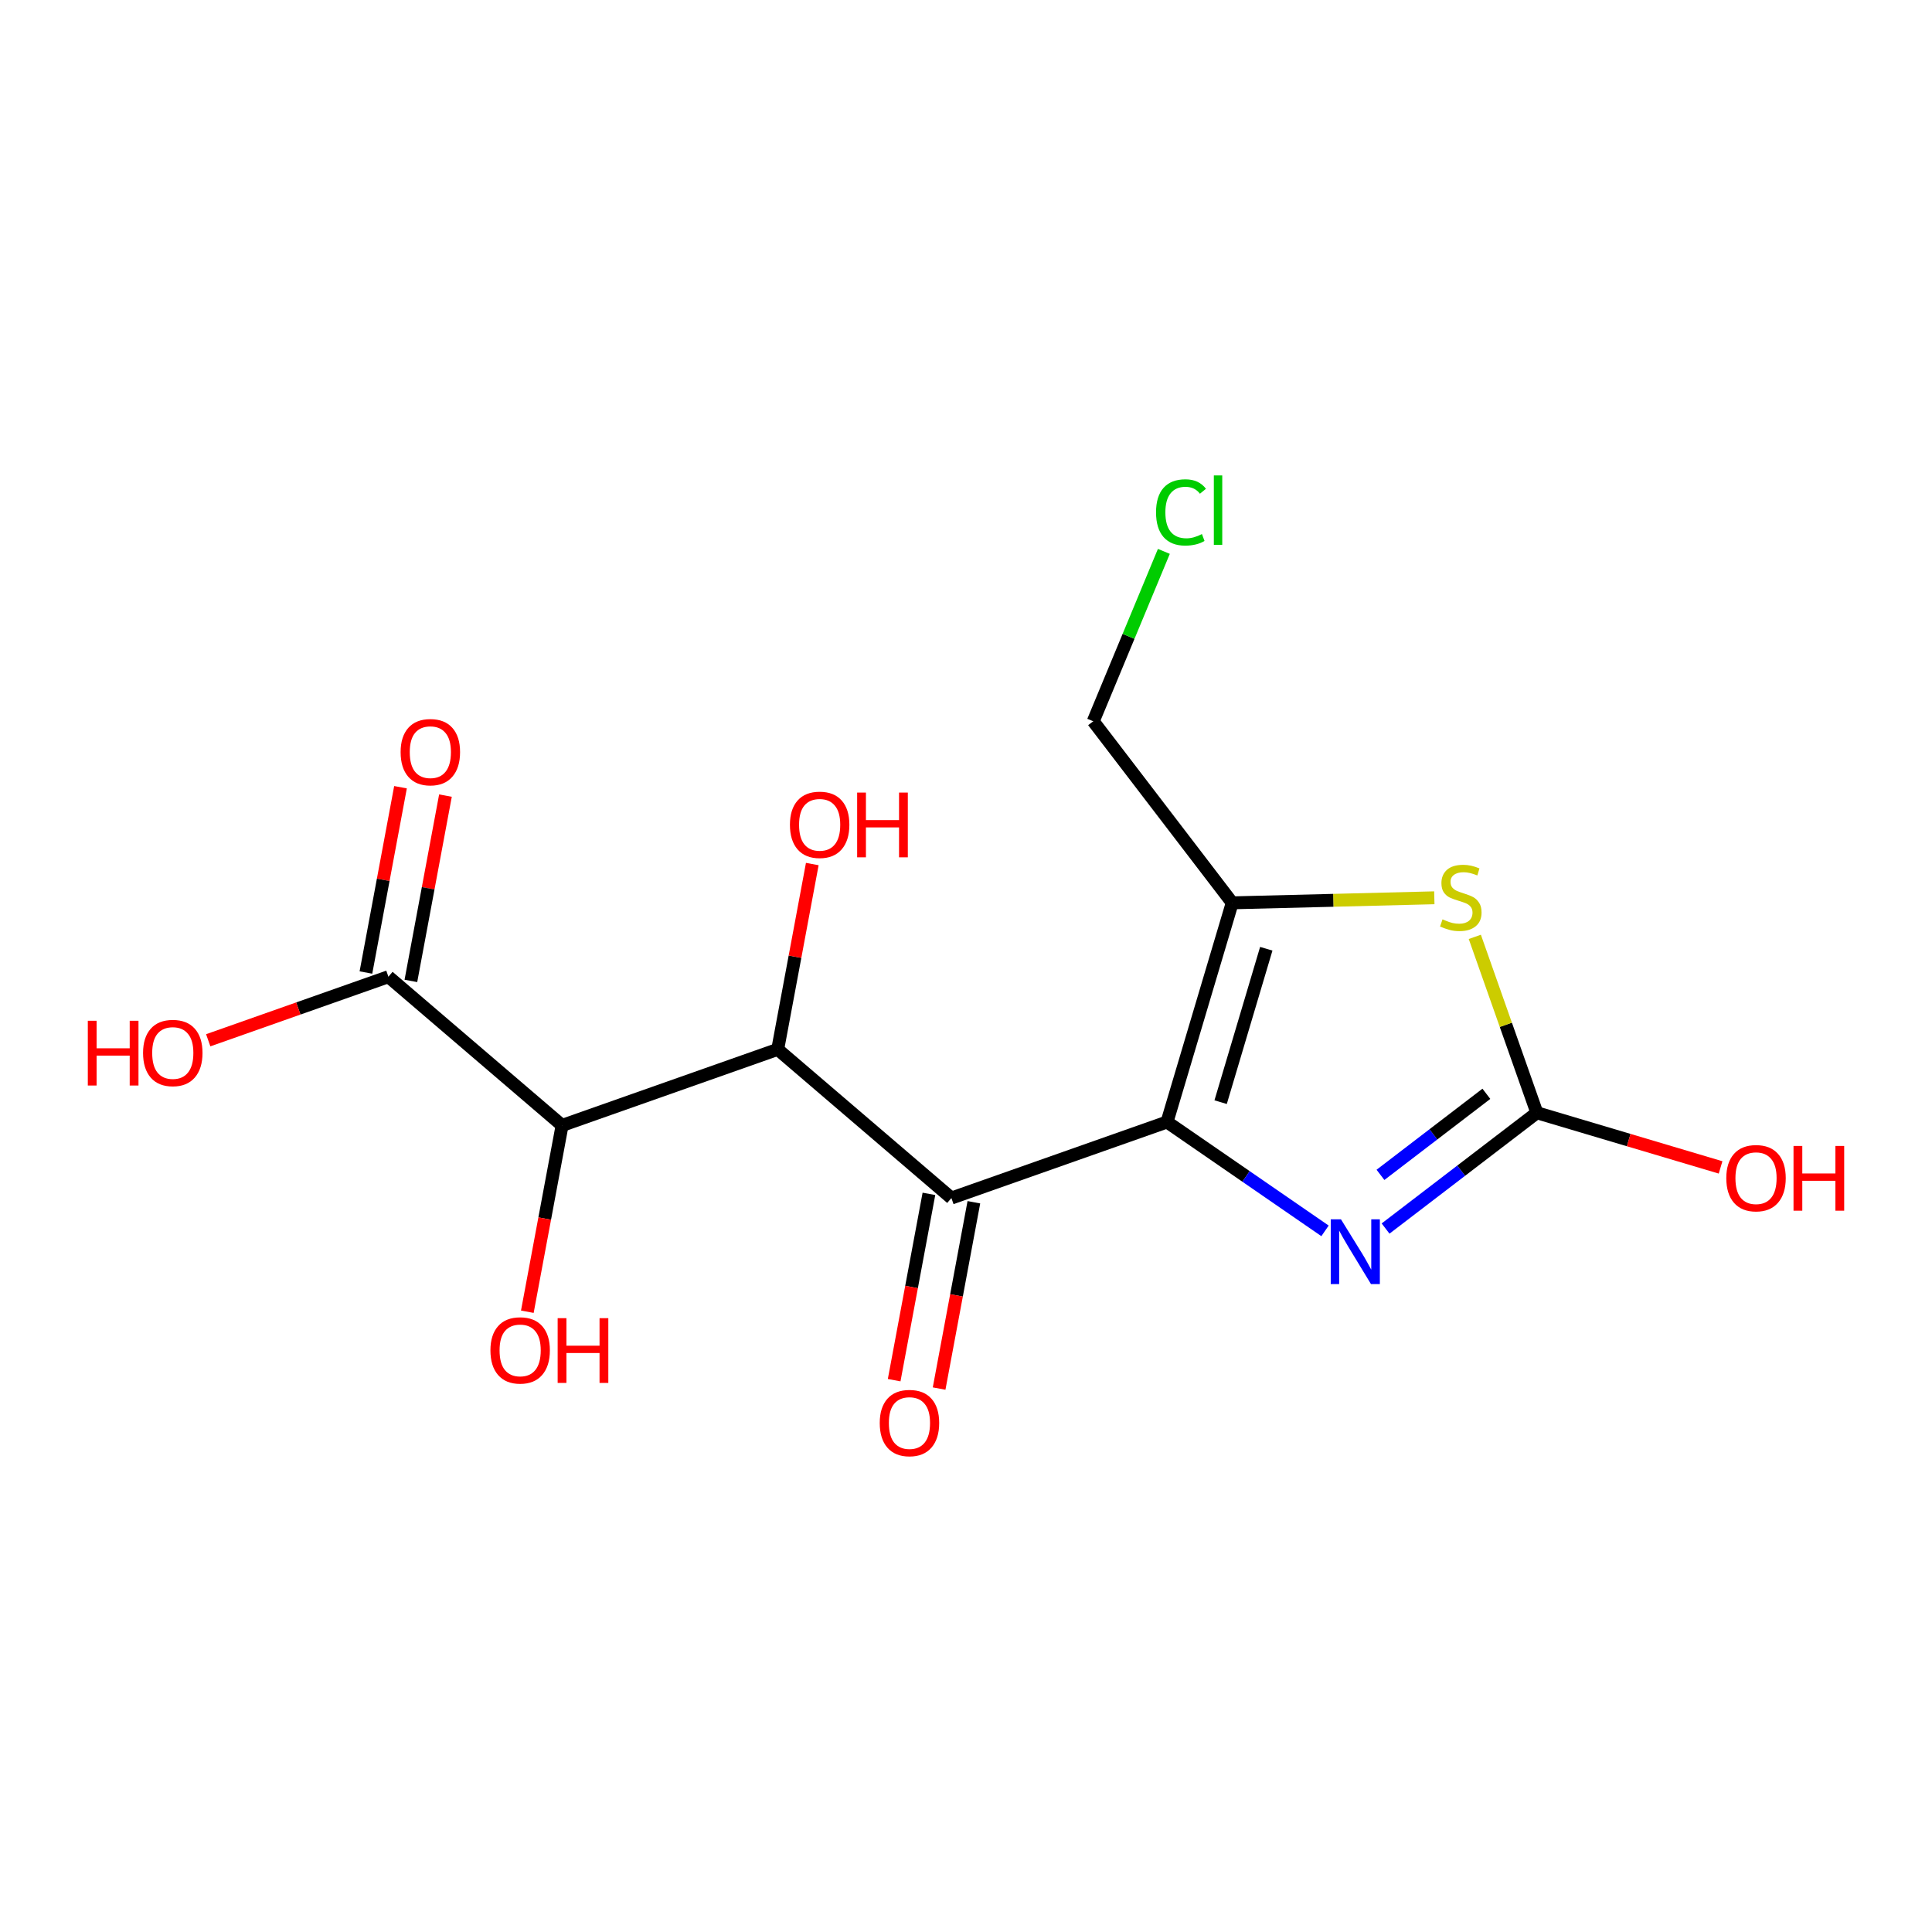 <?xml version='1.0' encoding='iso-8859-1'?>
<svg version='1.1' baseProfile='full'
              xmlns='http://www.w3.org/2000/svg'
                      xmlns:rdkit='http://www.rdkit.org/xml'
                      xmlns:xlink='http://www.w3.org/1999/xlink'
                  xml:space='preserve'
width='300px' height='300px' viewBox='0 0 300 300'>
<!-- END OF HEADER -->
<rect style='opacity:1.0;fill:#FFFFFF;stroke:none' width='300' height='300' x='0' y='0'> </rect>
<rect style='opacity:1.0;fill:#FFFFFF;stroke:none' width='300' height='300' x='0' y='0'> </rect>
<path class='bond-0 atom-0 atom-1' d='M 62.19,122.239 L 59.506,136.625' style='fill:none;fill-rule:evenodd;stroke:#FF0000;stroke-width:2.0px;stroke-linecap:butt;stroke-linejoin:miter;stroke-opacity:1' />
<path class='bond-0 atom-0 atom-1' d='M 59.506,136.625 L 56.821,151.012' style='fill:none;fill-rule:evenodd;stroke:#000000;stroke-width:2.0px;stroke-linecap:butt;stroke-linejoin:miter;stroke-opacity:1' />
<path class='bond-0 atom-0 atom-1' d='M 69.17,123.541 L 66.486,137.928' style='fill:none;fill-rule:evenodd;stroke:#FF0000;stroke-width:2.0px;stroke-linecap:butt;stroke-linejoin:miter;stroke-opacity:1' />
<path class='bond-0 atom-0 atom-1' d='M 66.486,137.928 L 63.802,152.315' style='fill:none;fill-rule:evenodd;stroke:#000000;stroke-width:2.0px;stroke-linecap:butt;stroke-linejoin:miter;stroke-opacity:1' />
<path class='bond-1 atom-1 atom-2' d='M 60.312,151.663 L 46.322,156.598' style='fill:none;fill-rule:evenodd;stroke:#000000;stroke-width:2.0px;stroke-linecap:butt;stroke-linejoin:miter;stroke-opacity:1' />
<path class='bond-1 atom-1 atom-2' d='M 46.322,156.598 L 32.333,161.533' style='fill:none;fill-rule:evenodd;stroke:#FF0000;stroke-width:2.0px;stroke-linecap:butt;stroke-linejoin:miter;stroke-opacity:1' />
<path class='bond-2 atom-1 atom-3' d='M 60.312,151.663 L 87.281,174.754' style='fill:none;fill-rule:evenodd;stroke:#000000;stroke-width:2.0px;stroke-linecap:butt;stroke-linejoin:miter;stroke-opacity:1' />
<path class='bond-3 atom-3 atom-4' d='M 87.281,174.754 L 84.582,189.219' style='fill:none;fill-rule:evenodd;stroke:#000000;stroke-width:2.0px;stroke-linecap:butt;stroke-linejoin:miter;stroke-opacity:1' />
<path class='bond-3 atom-3 atom-4' d='M 84.582,189.219 L 81.883,203.684' style='fill:none;fill-rule:evenodd;stroke:#FF0000;stroke-width:2.0px;stroke-linecap:butt;stroke-linejoin:miter;stroke-opacity:1' />
<path class='bond-4 atom-3 atom-5' d='M 87.281,174.754 L 120.763,162.943' style='fill:none;fill-rule:evenodd;stroke:#000000;stroke-width:2.0px;stroke-linecap:butt;stroke-linejoin:miter;stroke-opacity:1' />
<path class='bond-5 atom-5 atom-6' d='M 120.763,162.943 L 123.447,148.556' style='fill:none;fill-rule:evenodd;stroke:#000000;stroke-width:2.0px;stroke-linecap:butt;stroke-linejoin:miter;stroke-opacity:1' />
<path class='bond-5 atom-5 atom-6' d='M 123.447,148.556 L 126.132,134.169' style='fill:none;fill-rule:evenodd;stroke:#FF0000;stroke-width:2.0px;stroke-linecap:butt;stroke-linejoin:miter;stroke-opacity:1' />
<path class='bond-6 atom-5 atom-7' d='M 120.763,162.943 L 147.733,186.033' style='fill:none;fill-rule:evenodd;stroke:#000000;stroke-width:2.0px;stroke-linecap:butt;stroke-linejoin:miter;stroke-opacity:1' />
<path class='bond-7 atom-7 atom-8' d='M 144.243,185.382 L 141.544,199.847' style='fill:none;fill-rule:evenodd;stroke:#000000;stroke-width:2.0px;stroke-linecap:butt;stroke-linejoin:miter;stroke-opacity:1' />
<path class='bond-7 atom-7 atom-8' d='M 141.544,199.847 L 138.845,214.312' style='fill:none;fill-rule:evenodd;stroke:#FF0000;stroke-width:2.0px;stroke-linecap:butt;stroke-linejoin:miter;stroke-opacity:1' />
<path class='bond-7 atom-7 atom-8' d='M 151.223,186.685 L 148.524,201.15' style='fill:none;fill-rule:evenodd;stroke:#000000;stroke-width:2.0px;stroke-linecap:butt;stroke-linejoin:miter;stroke-opacity:1' />
<path class='bond-7 atom-7 atom-8' d='M 148.524,201.15 L 145.825,215.615' style='fill:none;fill-rule:evenodd;stroke:#FF0000;stroke-width:2.0px;stroke-linecap:butt;stroke-linejoin:miter;stroke-opacity:1' />
<path class='bond-8 atom-7 atom-9' d='M 147.733,186.033 L 181.215,174.222' style='fill:none;fill-rule:evenodd;stroke:#000000;stroke-width:2.0px;stroke-linecap:butt;stroke-linejoin:miter;stroke-opacity:1' />
<path class='bond-9 atom-9 atom-10' d='M 181.215,174.222 L 193.482,182.675' style='fill:none;fill-rule:evenodd;stroke:#000000;stroke-width:2.0px;stroke-linecap:butt;stroke-linejoin:miter;stroke-opacity:1' />
<path class='bond-9 atom-9 atom-10' d='M 193.482,182.675 L 205.749,191.128' style='fill:none;fill-rule:evenodd;stroke:#0000FF;stroke-width:2.0px;stroke-linecap:butt;stroke-linejoin:miter;stroke-opacity:1' />
<path class='bond-16 atom-14 atom-9' d='M 191.339,140.192 L 181.215,174.222' style='fill:none;fill-rule:evenodd;stroke:#000000;stroke-width:2.0px;stroke-linecap:butt;stroke-linejoin:miter;stroke-opacity:1' />
<path class='bond-16 atom-14 atom-9' d='M 196.627,147.322 L 189.539,171.143' style='fill:none;fill-rule:evenodd;stroke:#000000;stroke-width:2.0px;stroke-linecap:butt;stroke-linejoin:miter;stroke-opacity:1' />
<path class='bond-10 atom-10 atom-11' d='M 215.151,190.769 L 226.897,181.778' style='fill:none;fill-rule:evenodd;stroke:#0000FF;stroke-width:2.0px;stroke-linecap:butt;stroke-linejoin:miter;stroke-opacity:1' />
<path class='bond-10 atom-10 atom-11' d='M 226.897,181.778 L 238.643,172.788' style='fill:none;fill-rule:evenodd;stroke:#000000;stroke-width:2.0px;stroke-linecap:butt;stroke-linejoin:miter;stroke-opacity:1' />
<path class='bond-10 atom-10 atom-11' d='M 214.359,182.433 L 222.581,176.14' style='fill:none;fill-rule:evenodd;stroke:#0000FF;stroke-width:2.0px;stroke-linecap:butt;stroke-linejoin:miter;stroke-opacity:1' />
<path class='bond-10 atom-10 atom-11' d='M 222.581,176.14 L 230.804,169.846' style='fill:none;fill-rule:evenodd;stroke:#000000;stroke-width:2.0px;stroke-linecap:butt;stroke-linejoin:miter;stroke-opacity:1' />
<path class='bond-11 atom-11 atom-12' d='M 238.643,172.788 L 252.907,177.031' style='fill:none;fill-rule:evenodd;stroke:#000000;stroke-width:2.0px;stroke-linecap:butt;stroke-linejoin:miter;stroke-opacity:1' />
<path class='bond-11 atom-11 atom-12' d='M 252.907,177.031 L 267.17,181.275' style='fill:none;fill-rule:evenodd;stroke:#FF0000;stroke-width:2.0px;stroke-linecap:butt;stroke-linejoin:miter;stroke-opacity:1' />
<path class='bond-12 atom-11 atom-13' d='M 238.643,172.788 L 233.826,159.132' style='fill:none;fill-rule:evenodd;stroke:#000000;stroke-width:2.0px;stroke-linecap:butt;stroke-linejoin:miter;stroke-opacity:1' />
<path class='bond-12 atom-11 atom-13' d='M 233.826,159.132 L 229.009,145.476' style='fill:none;fill-rule:evenodd;stroke:#CCCC00;stroke-width:2.0px;stroke-linecap:butt;stroke-linejoin:miter;stroke-opacity:1' />
<path class='bond-13 atom-13 atom-14' d='M 222.721,139.408 L 207.03,139.8' style='fill:none;fill-rule:evenodd;stroke:#CCCC00;stroke-width:2.0px;stroke-linecap:butt;stroke-linejoin:miter;stroke-opacity:1' />
<path class='bond-13 atom-13 atom-14' d='M 207.03,139.8 L 191.339,140.192' style='fill:none;fill-rule:evenodd;stroke:#000000;stroke-width:2.0px;stroke-linecap:butt;stroke-linejoin:miter;stroke-opacity:1' />
<path class='bond-14 atom-14 atom-15' d='M 191.339,140.192 L 169.76,111.999' style='fill:none;fill-rule:evenodd;stroke:#000000;stroke-width:2.0px;stroke-linecap:butt;stroke-linejoin:miter;stroke-opacity:1' />
<path class='bond-15 atom-15 atom-16' d='M 169.76,111.999 L 175.242,98.809' style='fill:none;fill-rule:evenodd;stroke:#000000;stroke-width:2.0px;stroke-linecap:butt;stroke-linejoin:miter;stroke-opacity:1' />
<path class='bond-15 atom-15 atom-16' d='M 175.242,98.809 L 180.724,85.619' style='fill:none;fill-rule:evenodd;stroke:#00CC00;stroke-width:2.0px;stroke-linecap:butt;stroke-linejoin:miter;stroke-opacity:1' />
<path  class='atom-0' d='M 62.208 116.79
Q 62.208 114.376, 63.401 113.027
Q 64.594 111.678, 66.824 111.678
Q 69.053 111.678, 70.246 113.027
Q 71.439 114.376, 71.439 116.79
Q 71.439 119.233, 70.232 120.625
Q 69.025 122.002, 66.824 122.002
Q 64.608 122.002, 63.401 120.625
Q 62.208 119.247, 62.208 116.79
M 66.824 120.866
Q 68.357 120.866, 69.181 119.844
Q 70.019 118.807, 70.019 116.79
Q 70.019 114.816, 69.181 113.822
Q 68.357 112.814, 66.824 112.814
Q 65.29 112.814, 64.452 113.808
Q 63.628 114.802, 63.628 116.79
Q 63.628 118.821, 64.452 119.844
Q 65.29 120.866, 66.824 120.866
' fill='#FF0000'/>
<path  class='atom-2' d='M 13.636 158.504
L 15 158.504
L 15 162.779
L 20.141 162.779
L 20.141 158.504
L 21.504 158.504
L 21.504 168.559
L 20.141 168.559
L 20.141 163.915
L 15 163.915
L 15 168.559
L 13.636 168.559
L 13.636 158.504
' fill='#FF0000'/>
<path  class='atom-2' d='M 22.214 163.503
Q 22.214 161.089, 23.407 159.74
Q 24.6 158.39, 26.83 158.39
Q 29.059 158.39, 30.252 159.74
Q 31.445 161.089, 31.445 163.503
Q 31.445 165.946, 30.238 167.337
Q 29.031 168.715, 26.83 168.715
Q 24.614 168.715, 23.407 167.337
Q 22.214 165.96, 22.214 163.503
M 26.83 167.579
Q 28.363 167.579, 29.187 166.556
Q 30.025 165.52, 30.025 163.503
Q 30.025 161.529, 29.187 160.535
Q 28.363 159.527, 26.83 159.527
Q 25.296 159.527, 24.458 160.521
Q 23.634 161.515, 23.634 163.503
Q 23.634 165.534, 24.458 166.556
Q 25.296 167.579, 26.83 167.579
' fill='#FF0000'/>
<path  class='atom-4' d='M 76.153 209.684
Q 76.153 207.27, 77.347 205.921
Q 78.539 204.572, 80.769 204.572
Q 82.999 204.572, 84.192 205.921
Q 85.385 207.27, 85.385 209.684
Q 85.385 212.127, 84.177 213.519
Q 82.97 214.896, 80.769 214.896
Q 78.554 214.896, 77.347 213.519
Q 76.153 212.141, 76.153 209.684
M 80.769 213.76
Q 82.303 213.76, 83.126 212.737
Q 83.964 211.701, 83.964 209.684
Q 83.964 207.71, 83.126 206.716
Q 82.303 205.708, 80.769 205.708
Q 79.235 205.708, 78.397 206.702
Q 77.574 207.696, 77.574 209.684
Q 77.574 211.715, 78.397 212.737
Q 79.235 213.76, 80.769 213.76
' fill='#FF0000'/>
<path  class='atom-4' d='M 86.592 204.685
L 87.955 204.685
L 87.955 208.96
L 93.096 208.96
L 93.096 204.685
L 94.459 204.685
L 94.459 214.74
L 93.096 214.74
L 93.096 210.096
L 87.955 210.096
L 87.955 214.74
L 86.592 214.74
L 86.592 204.685
' fill='#FF0000'/>
<path  class='atom-6' d='M 122.66 128.07
Q 122.66 125.655, 123.853 124.306
Q 125.046 122.957, 127.275 122.957
Q 129.505 122.957, 130.698 124.306
Q 131.891 125.655, 131.891 128.07
Q 131.891 130.512, 130.684 131.904
Q 129.476 133.282, 127.275 133.282
Q 125.06 133.282, 123.853 131.904
Q 122.66 130.526, 122.66 128.07
M 127.275 132.145
Q 128.809 132.145, 129.633 131.123
Q 130.471 130.086, 130.471 128.07
Q 130.471 126.095, 129.633 125.101
Q 128.809 124.093, 127.275 124.093
Q 125.741 124.093, 124.904 125.087
Q 124.08 126.081, 124.08 128.07
Q 124.08 130.1, 124.904 131.123
Q 125.741 132.145, 127.275 132.145
' fill='#FF0000'/>
<path  class='atom-6' d='M 133.098 123.071
L 134.461 123.071
L 134.461 127.345
L 139.602 127.345
L 139.602 123.071
L 140.966 123.071
L 140.966 133.125
L 139.602 133.125
L 139.602 128.481
L 134.461 128.481
L 134.461 133.125
L 133.098 133.125
L 133.098 123.071
' fill='#FF0000'/>
<path  class='atom-8' d='M 136.605 220.963
Q 136.605 218.549, 137.798 217.2
Q 138.991 215.851, 141.221 215.851
Q 143.45 215.851, 144.643 217.2
Q 145.836 218.549, 145.836 220.963
Q 145.836 223.406, 144.629 224.798
Q 143.422 226.175, 141.221 226.175
Q 139.005 226.175, 137.798 224.798
Q 136.605 223.42, 136.605 220.963
M 141.221 225.039
Q 142.754 225.039, 143.578 224.017
Q 144.416 222.98, 144.416 220.963
Q 144.416 218.989, 143.578 217.995
Q 142.754 216.987, 141.221 216.987
Q 139.687 216.987, 138.849 217.981
Q 138.025 218.975, 138.025 220.963
Q 138.025 222.994, 138.849 224.017
Q 139.687 225.039, 141.221 225.039
' fill='#FF0000'/>
<path  class='atom-10' d='M 208.228 189.34
L 211.522 194.665
Q 211.849 195.191, 212.375 196.142
Q 212.9 197.094, 212.928 197.151
L 212.928 189.34
L 214.263 189.34
L 214.263 199.395
L 212.886 199.395
L 209.35 193.572
Q 208.938 192.89, 208.497 192.109
Q 208.071 191.328, 207.944 191.087
L 207.944 199.395
L 206.637 199.395
L 206.637 189.34
L 208.228 189.34
' fill='#0000FF'/>
<path  class='atom-12' d='M 268.058 182.941
Q 268.058 180.526, 269.251 179.177
Q 270.444 177.828, 272.673 177.828
Q 274.903 177.828, 276.096 179.177
Q 277.289 180.526, 277.289 182.941
Q 277.289 185.383, 276.082 186.775
Q 274.875 188.153, 272.673 188.153
Q 270.458 188.153, 269.251 186.775
Q 268.058 185.398, 268.058 182.941
M 272.673 187.017
Q 274.207 187.017, 275.031 185.994
Q 275.869 184.957, 275.869 182.941
Q 275.869 180.967, 275.031 179.973
Q 274.207 178.964, 272.673 178.964
Q 271.139 178.964, 270.302 179.958
Q 269.478 180.952, 269.478 182.941
Q 269.478 184.972, 270.302 185.994
Q 271.139 187.017, 272.673 187.017
' fill='#FF0000'/>
<path  class='atom-12' d='M 278.496 177.942
L 279.859 177.942
L 279.859 182.216
L 285 182.216
L 285 177.942
L 286.364 177.942
L 286.364 187.996
L 285 187.996
L 285 183.353
L 279.859 183.353
L 279.859 187.996
L 278.496 187.996
L 278.496 177.942
' fill='#FF0000'/>
<path  class='atom-13' d='M 223.992 142.757
Q 224.106 142.799, 224.574 142.998
Q 225.043 143.197, 225.554 143.325
Q 226.08 143.438, 226.591 143.438
Q 227.542 143.438, 228.096 142.984
Q 228.65 142.515, 228.65 141.706
Q 228.65 141.152, 228.366 140.811
Q 228.096 140.47, 227.67 140.286
Q 227.244 140.101, 226.534 139.888
Q 225.639 139.618, 225.1 139.363
Q 224.574 139.107, 224.191 138.567
Q 223.822 138.028, 223.822 137.119
Q 223.822 135.855, 224.674 135.074
Q 225.54 134.293, 227.244 134.293
Q 228.409 134.293, 229.729 134.846
L 229.403 135.94
Q 228.196 135.443, 227.287 135.443
Q 226.307 135.443, 225.767 135.855
Q 225.227 136.252, 225.242 136.948
Q 225.242 137.488, 225.512 137.815
Q 225.796 138.141, 226.193 138.326
Q 226.605 138.51, 227.287 138.723
Q 228.196 139.008, 228.735 139.292
Q 229.275 139.576, 229.658 140.158
Q 230.056 140.726, 230.056 141.706
Q 230.056 143.098, 229.119 143.85
Q 228.196 144.589, 226.648 144.589
Q 225.753 144.589, 225.071 144.39
Q 224.404 144.205, 223.609 143.879
L 223.992 142.757
' fill='#CCCC00'/>
<path  class='atom-16' d='M 179.509 79.562
Q 179.509 77.062, 180.674 75.756
Q 181.852 74.435, 184.082 74.435
Q 186.155 74.435, 187.263 75.898
L 186.326 76.665
Q 185.516 75.6, 184.082 75.6
Q 182.562 75.6, 181.753 76.622
Q 180.958 77.63, 180.958 79.562
Q 180.958 81.55, 181.781 82.573
Q 182.619 83.595, 184.238 83.595
Q 185.346 83.595, 186.638 82.928
L 187.036 83.993
Q 186.51 84.334, 185.715 84.532
Q 184.92 84.731, 184.039 84.731
Q 181.852 84.731, 180.674 83.396
Q 179.509 82.061, 179.509 79.562
' fill='#00CC00'/>
<path  class='atom-16' d='M 188.484 73.825
L 189.791 73.825
L 189.791 84.603
L 188.484 84.603
L 188.484 73.825
' fill='#00CC00'/>
</svg>
